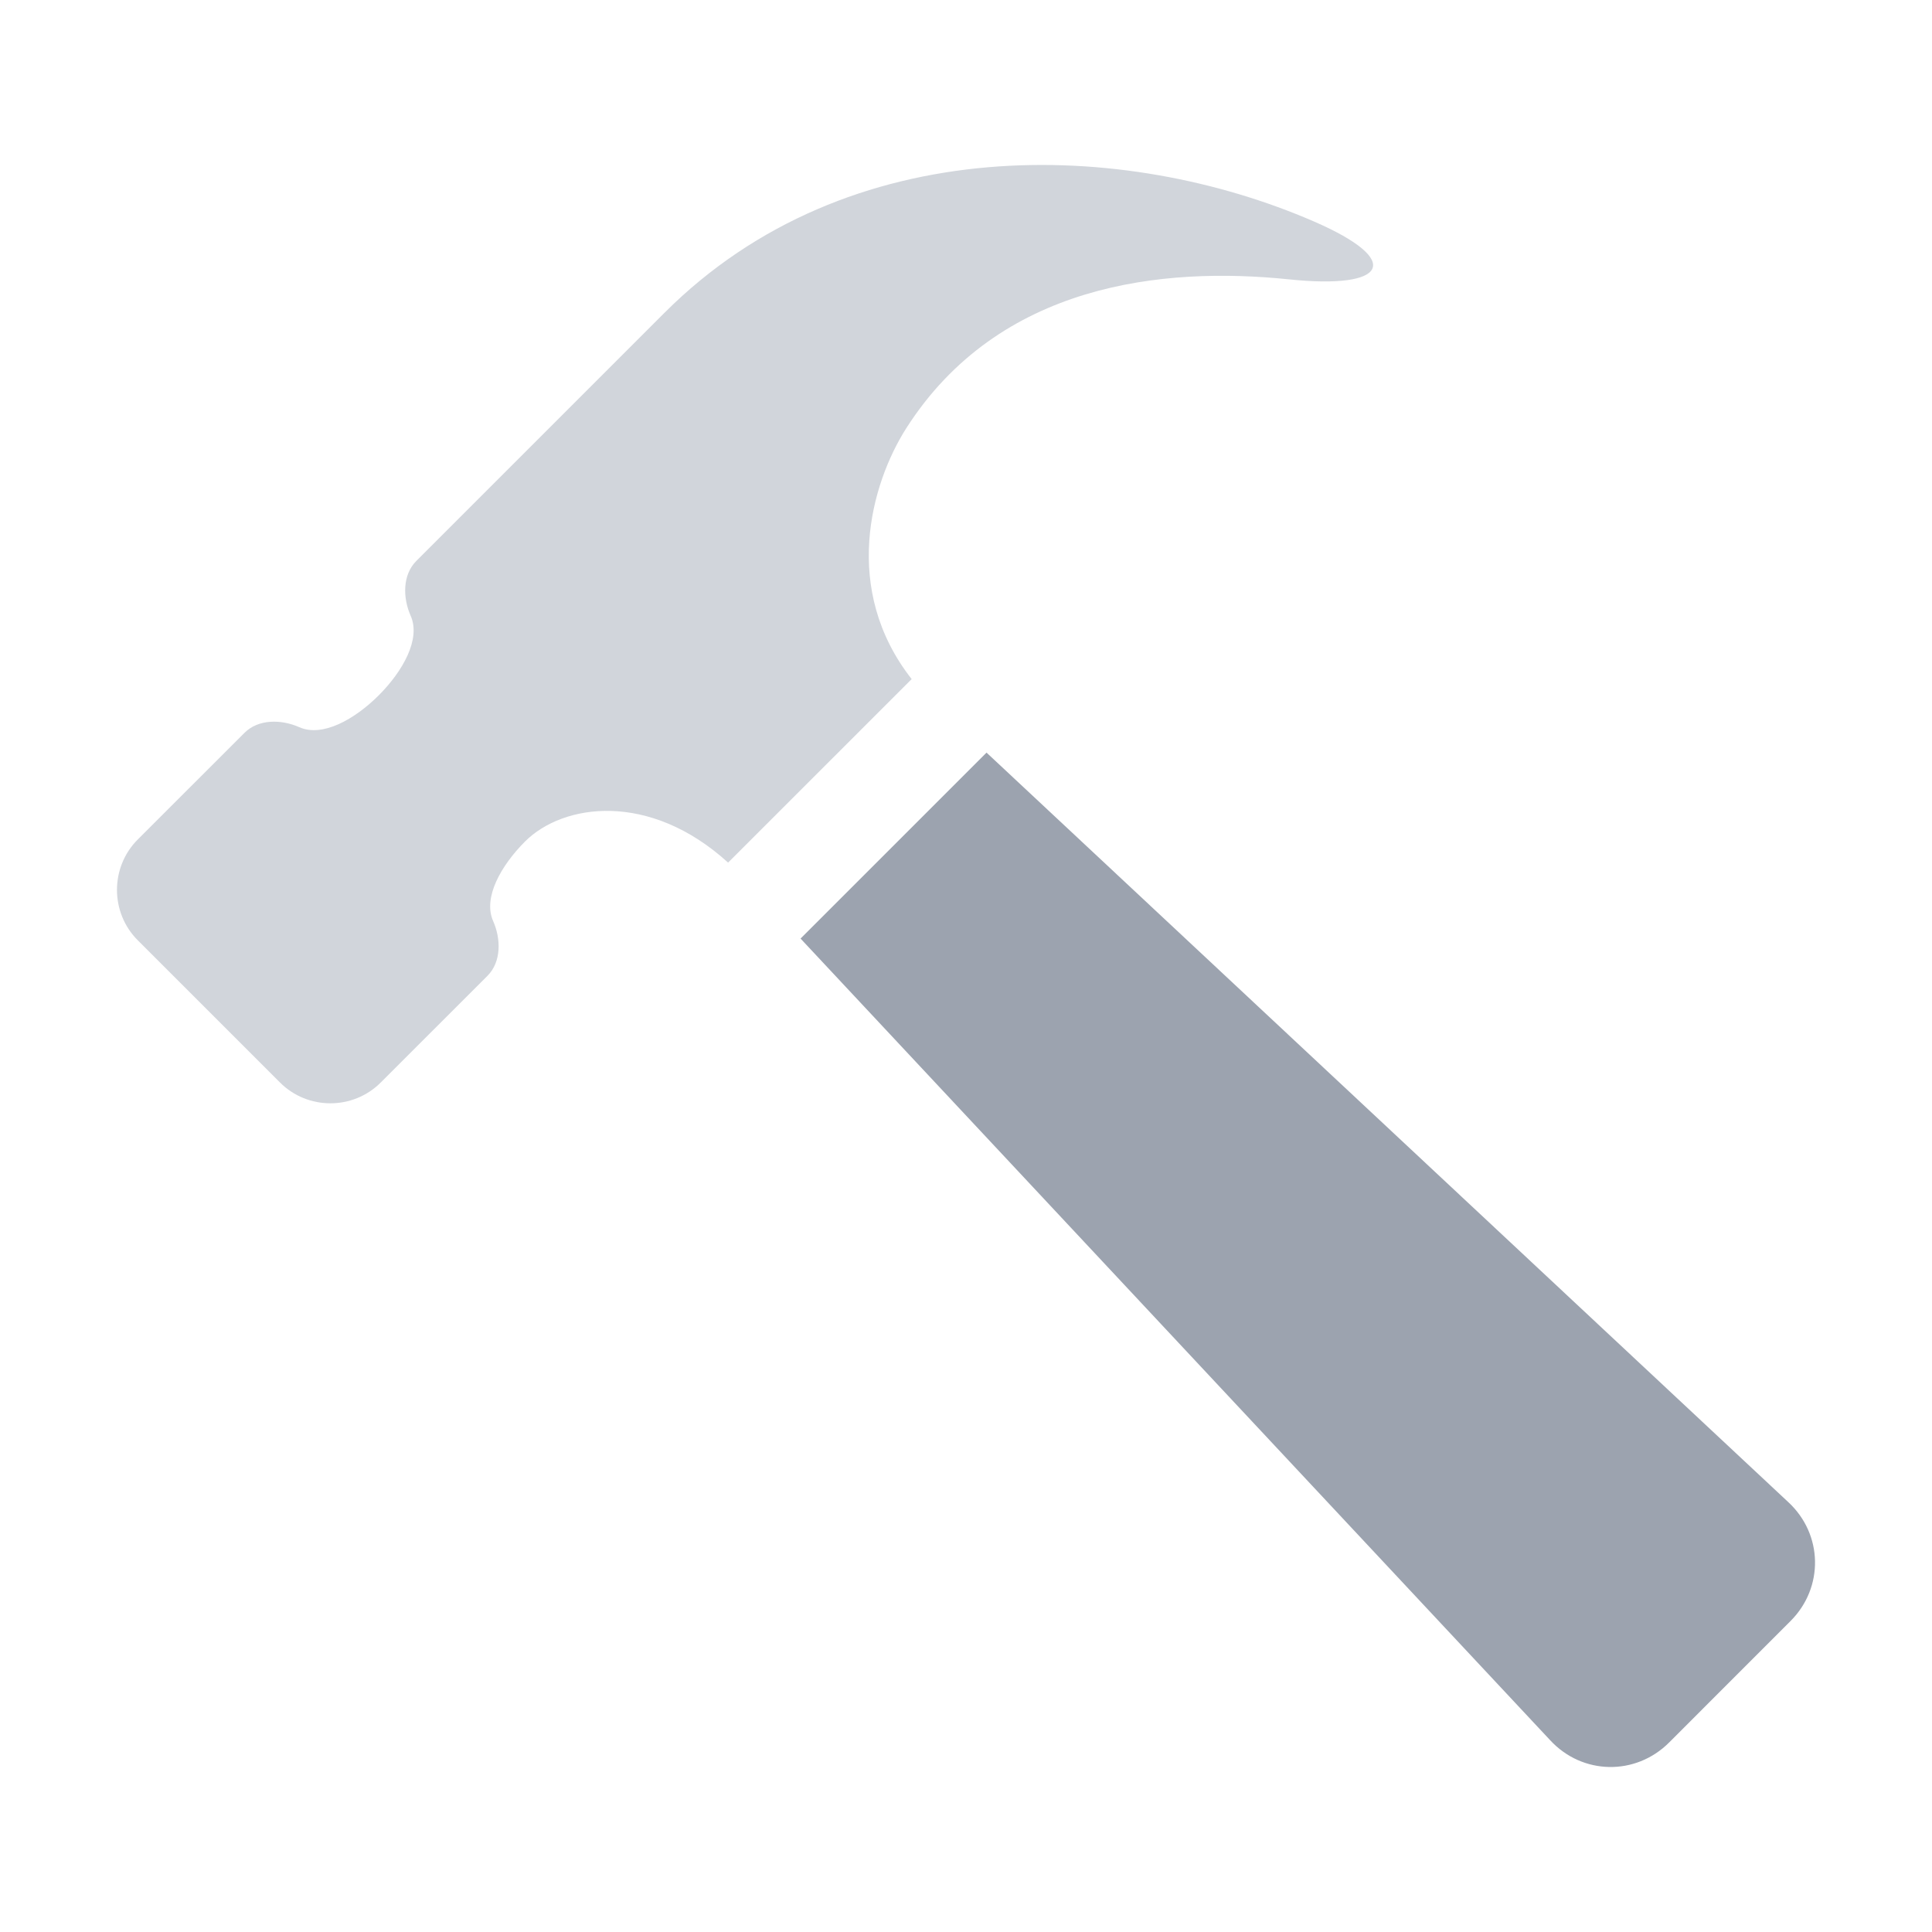 <svg width="512" height="512" viewBox="0 0 512 512" fill="none" xmlns="http://www.w3.org/2000/svg">
<path d="M240.175 113.475C264.745 75.045 308.235 70.575 341.65 74.04C367.59 76.74 372.18 69.11 348.255 58.715C298.14 36.94 224.915 34.085 176.1 82.89L110.33 148.655C106.645 152.35 106.72 158.415 108.83 163.19C111.575 169.36 106.73 177.9 100.375 184.265C94.02 190.605 85.49 195.455 79.31 192.71C74.525 190.6 68.47 190.52 64.785 194.215L36.51 222.47C29.165 229.825 29.165 241.84 36.51 249.185L74.195 286.865C81.54 294.225 93.57 294.225 100.91 286.865L129.18 258.61C132.865 254.92 132.795 248.85 130.685 244.085C127.94 237.89 132.785 229.375 139.13 223.015C149.22 212.915 172.11 209.64 192.955 228.6L241.6 179.965C223 156.245 230.71 128.35 240.175 113.475Z" fill="#D1D5DB"/>
<path d="M473.885 398.05L261.44 199.45L212.155 248.73L410.78 461.145C419.305 470.405 433.43 470.675 442.33 461.785L474.52 429.58C483.4 420.695 483.125 406.58 473.885 398.05Z" fill="#9CA3AF"/>
</svg>
